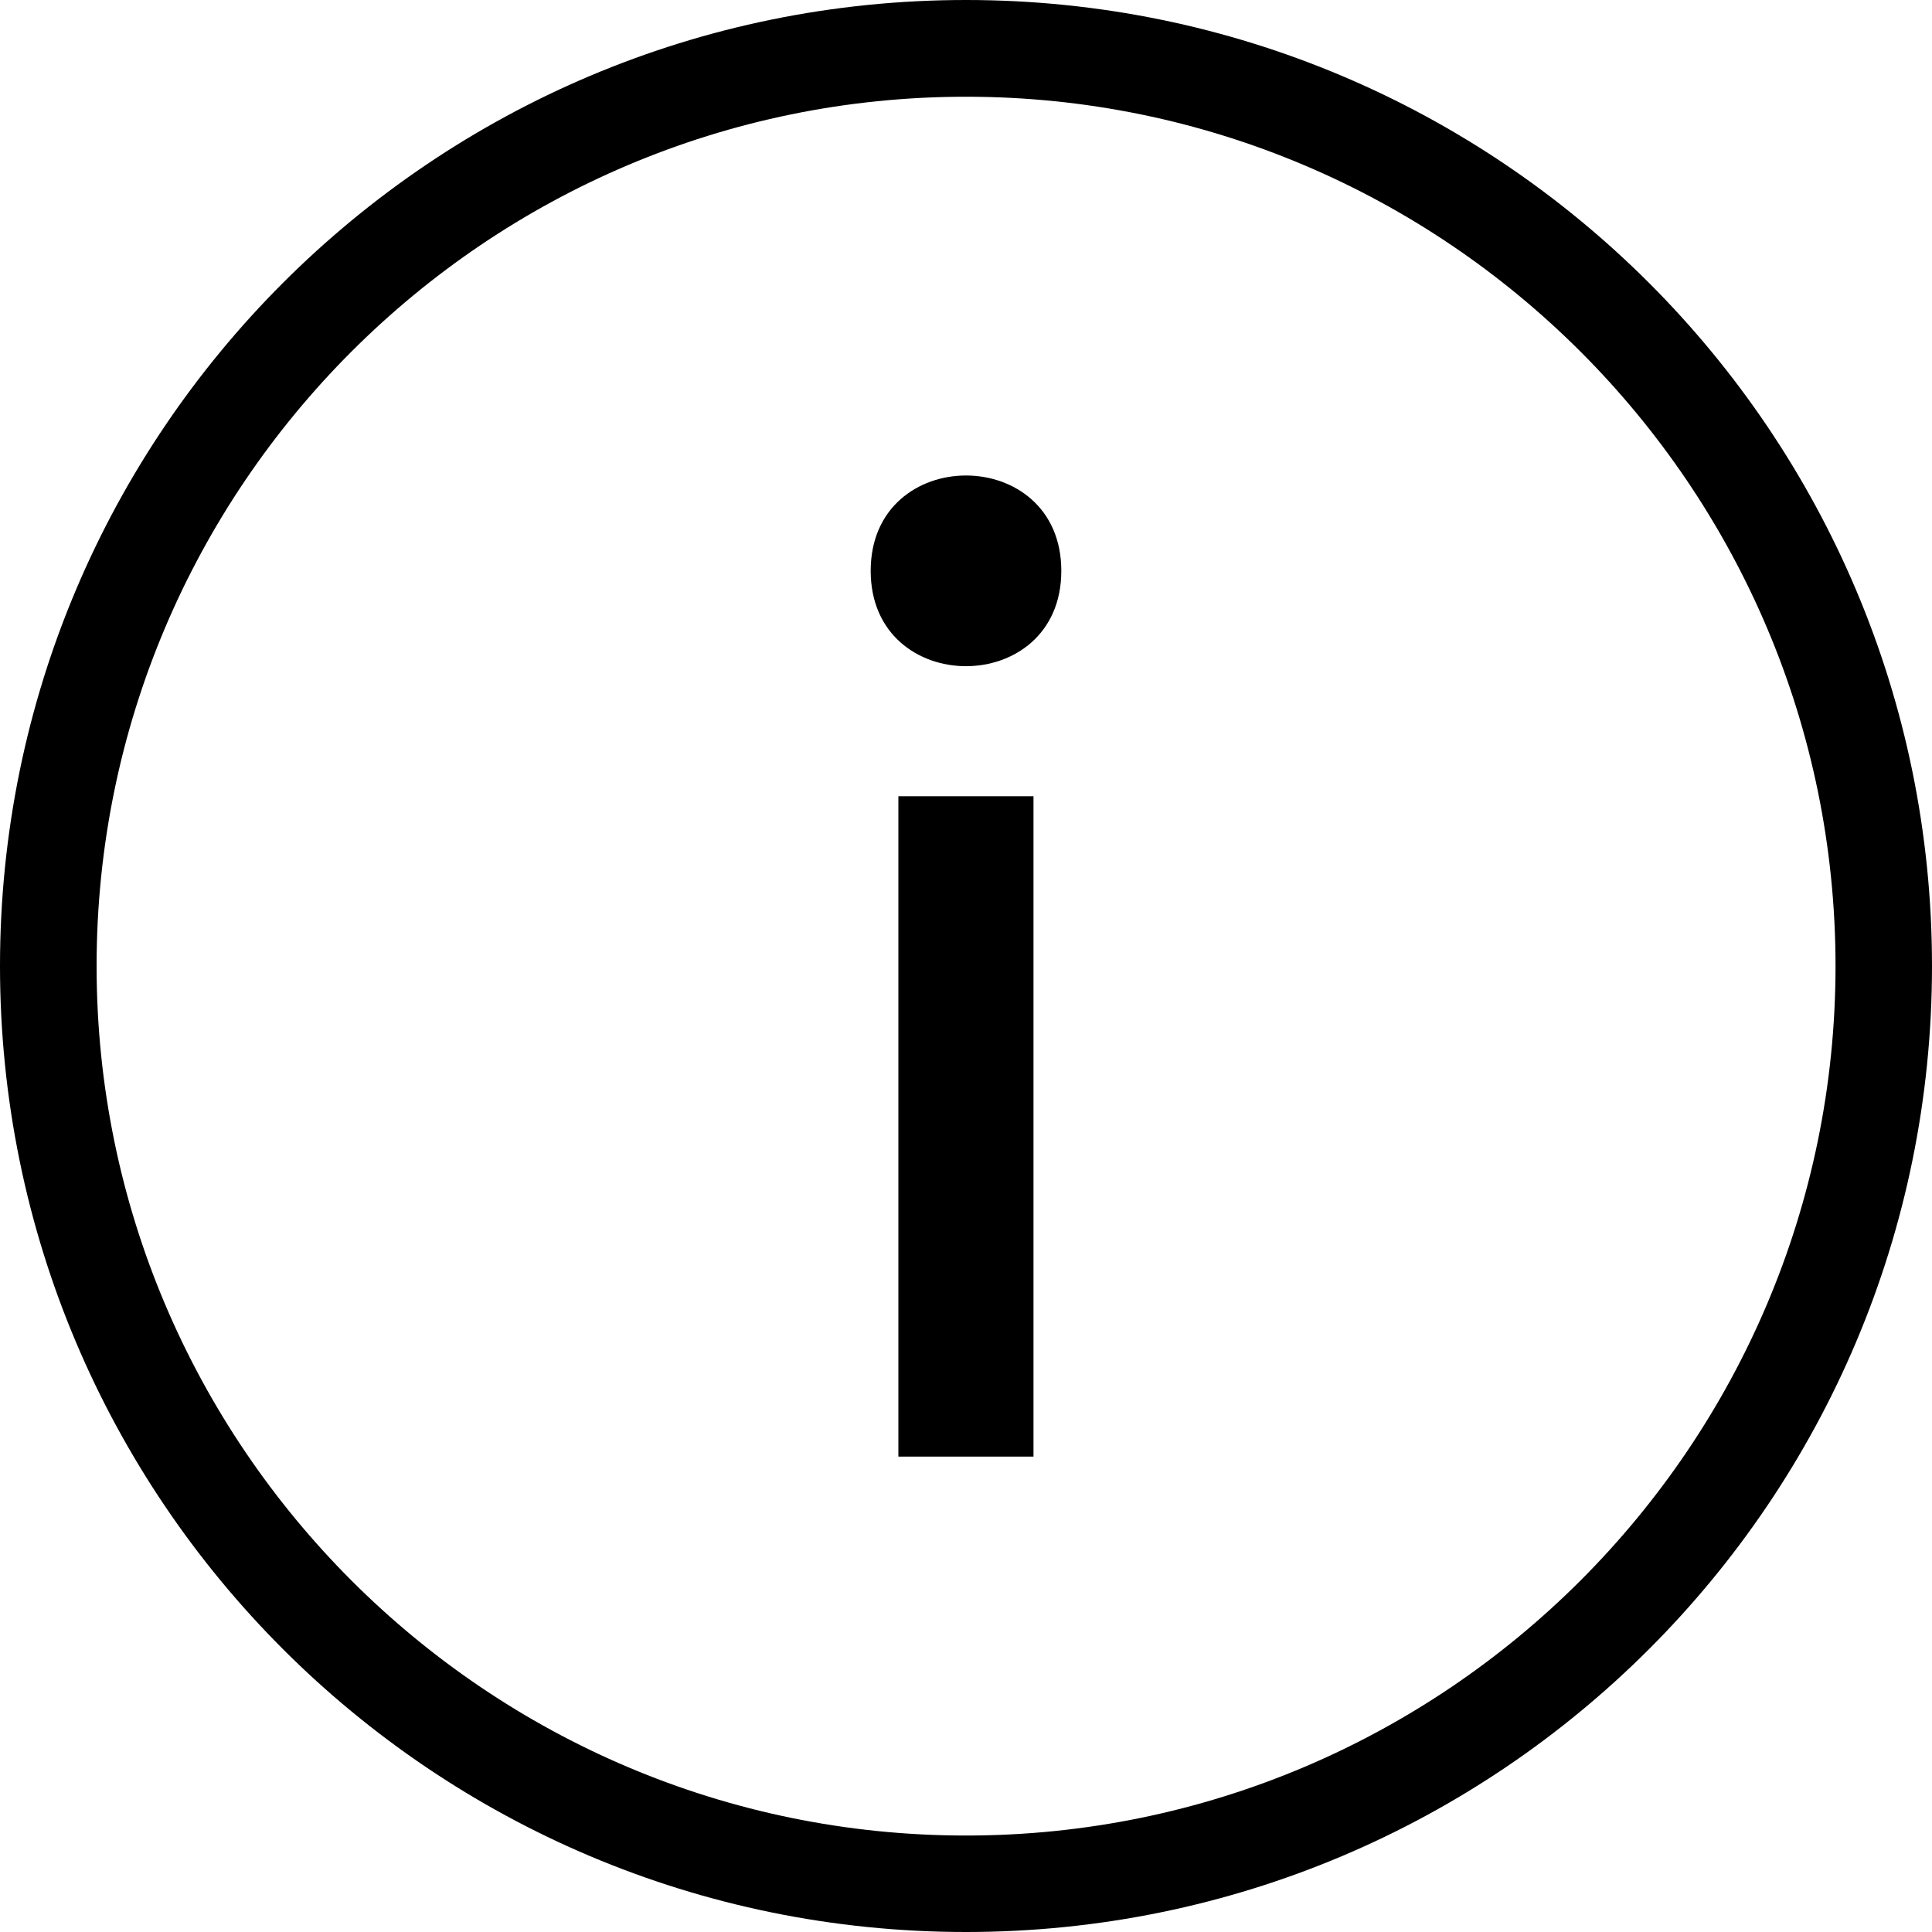 <svg xmlns="http://www.w3.org/2000/svg" fill="none" viewBox="0 0 15 15" height="15" width="15">
<path fill="black" d="M8.24 4.432C8.24 5.419 6.76 5.419 6.76 4.432C6.76 3.445 8.24 3.445 8.24 4.432" clip-rule="evenodd" fill-rule="evenodd"></path>
<path fill="black" d="M7.5 0.751C11.222 0.751 14.251 3.779 14.251 7.501C14.25 11.222 11.222 14.251 7.5 14.251C3.778 14.251 0.75 11.223 0.75 7.5C0.75 3.778 3.777 0.751 7.5 0.751V0.751ZM7.5 0C3.357 0 0 3.358 0 7.5C0 11.643 3.358 15 7.5 15C11.643 15 15 11.642 15 7.5C15 3.358 11.642 0 7.5 0Z" clip-rule="evenodd" fill-rule="evenodd"></path>
<path fill="black" d="M6.975 11.309H8.024V6.182H6.975V11.309Z" clip-rule="evenodd" fill-rule="evenodd"></path>
</svg>
